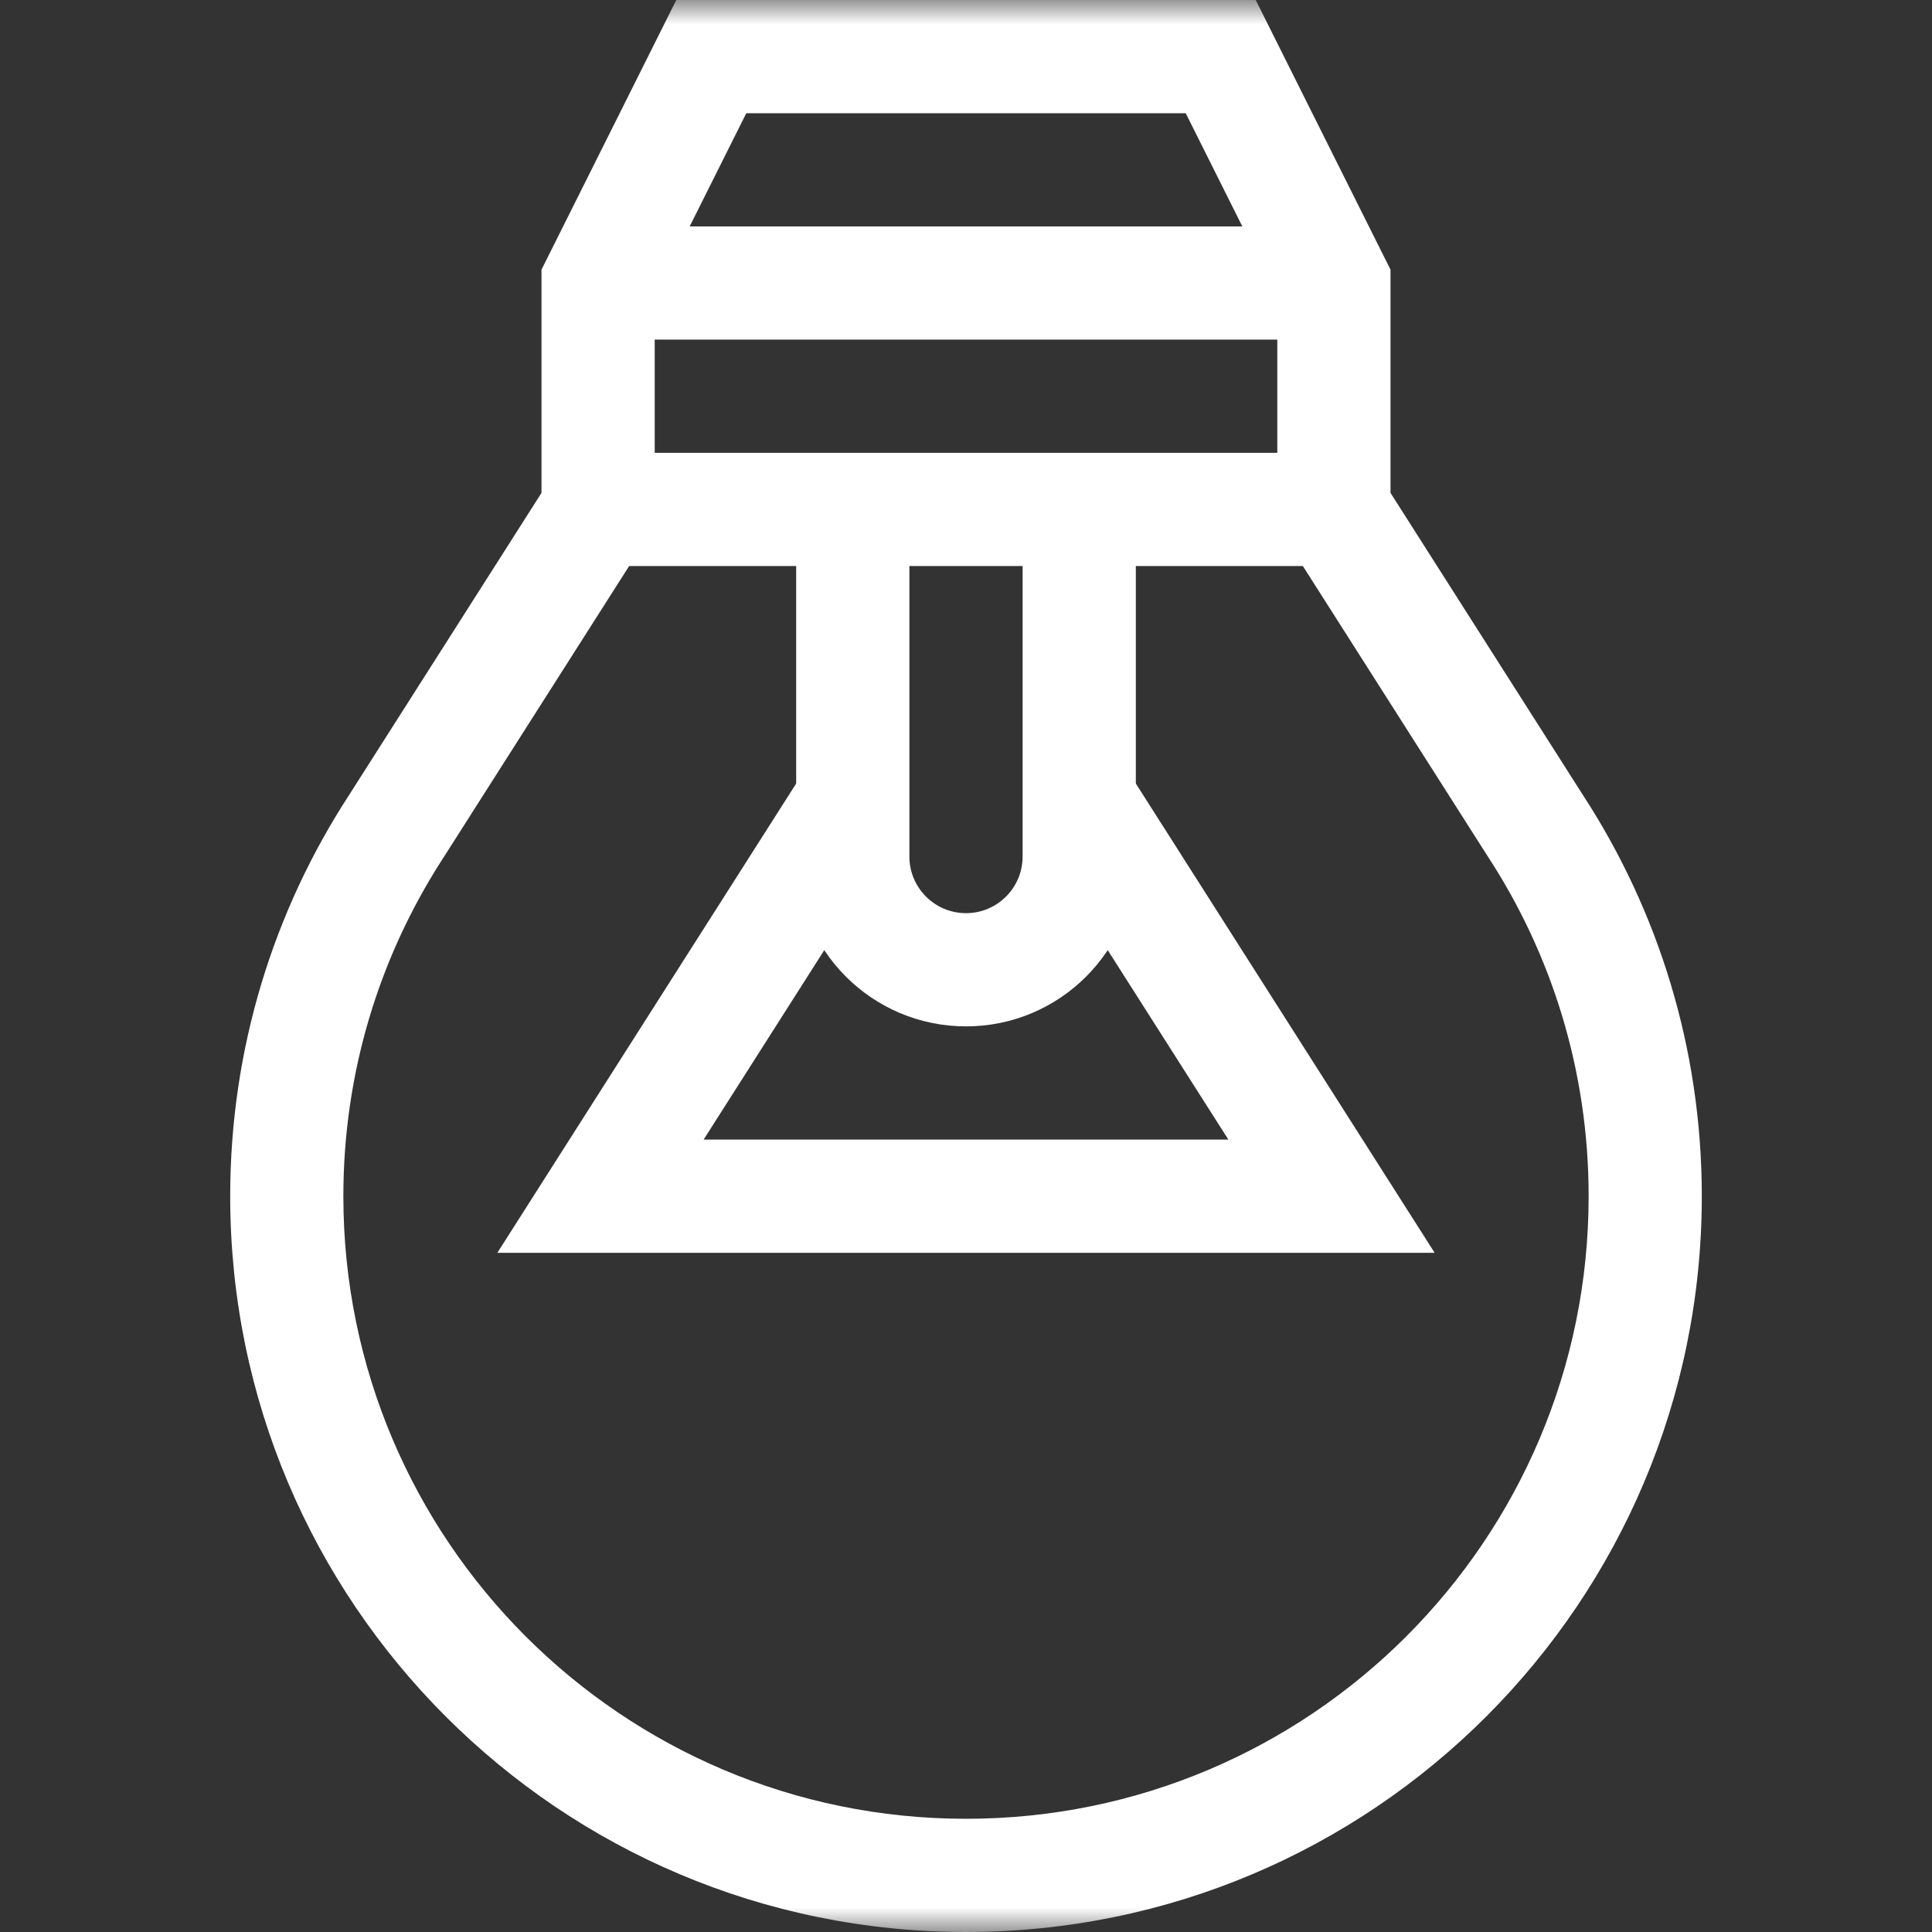 <svg width="40" height="40" viewBox="0 0 40 40" fill="none" xmlns="http://www.w3.org/2000/svg">
<rect x="0" y="0" width="40" height="40" fill="#333333" stroke="none"/>
<path d="M27.617 7.031V4.688H12.383V7.031H27.617Z" fill="white"/>
<mask id="mask0_1089_1063" style="mask-type:luminance" maskUnits="userSpaceOnUse" x="0" y="0" width="40" height="40">
<path d="M0 4.92732e-06H40V40H0V4.92732e-06Z" fill="white"/>
</mask>
<g mask="url(#mask0_1089_1063)">
<path d="M32.891 24.766C32.891 31.885 27.119 37.656 20 37.656C12.881 37.656 7.109 31.885 7.109 24.766C7.109 22.209 7.853 19.829 9.136 17.826L9.197 17.731L9.201 17.725L13.555 10.888V6.136L15.451 2.344H24.549L26.445 6.136V10.888L30.799 17.725L30.803 17.731C32.123 19.753 32.891 22.168 32.891 24.766ZM35.234 24.766C35.234 21.702 34.328 18.847 32.77 16.456L28.789 10.205V5.583L25.998 -1.90735e-05H14.002L11.211 5.583V10.205L7.23 16.456C5.672 18.847 4.766 21.702 4.766 24.766C4.766 33.179 11.586 40 20 40C28.414 40 35.234 33.179 35.234 24.766Z" fill="white"/>
<path d="M27.617 11.719V9.375H12.383V11.719H27.617Z" fill="white"/>
<path d="M21.172 17.734C21.172 18.381 20.647 18.906 20 18.906C19.353 18.906 18.828 18.381 18.828 17.734V10.547H16.484V17.734C16.484 19.676 18.058 21.25 20 21.25C21.942 21.25 23.516 19.676 23.516 17.734V10.547H21.172V17.734Z" fill="white"/>
<path d="M29.703 25.938L23.332 15.933L21.355 17.192L25.432 23.594H14.568L18.645 17.192L16.668 15.933L10.297 25.938H29.703Z" fill="white"/>
</g>
</svg>
